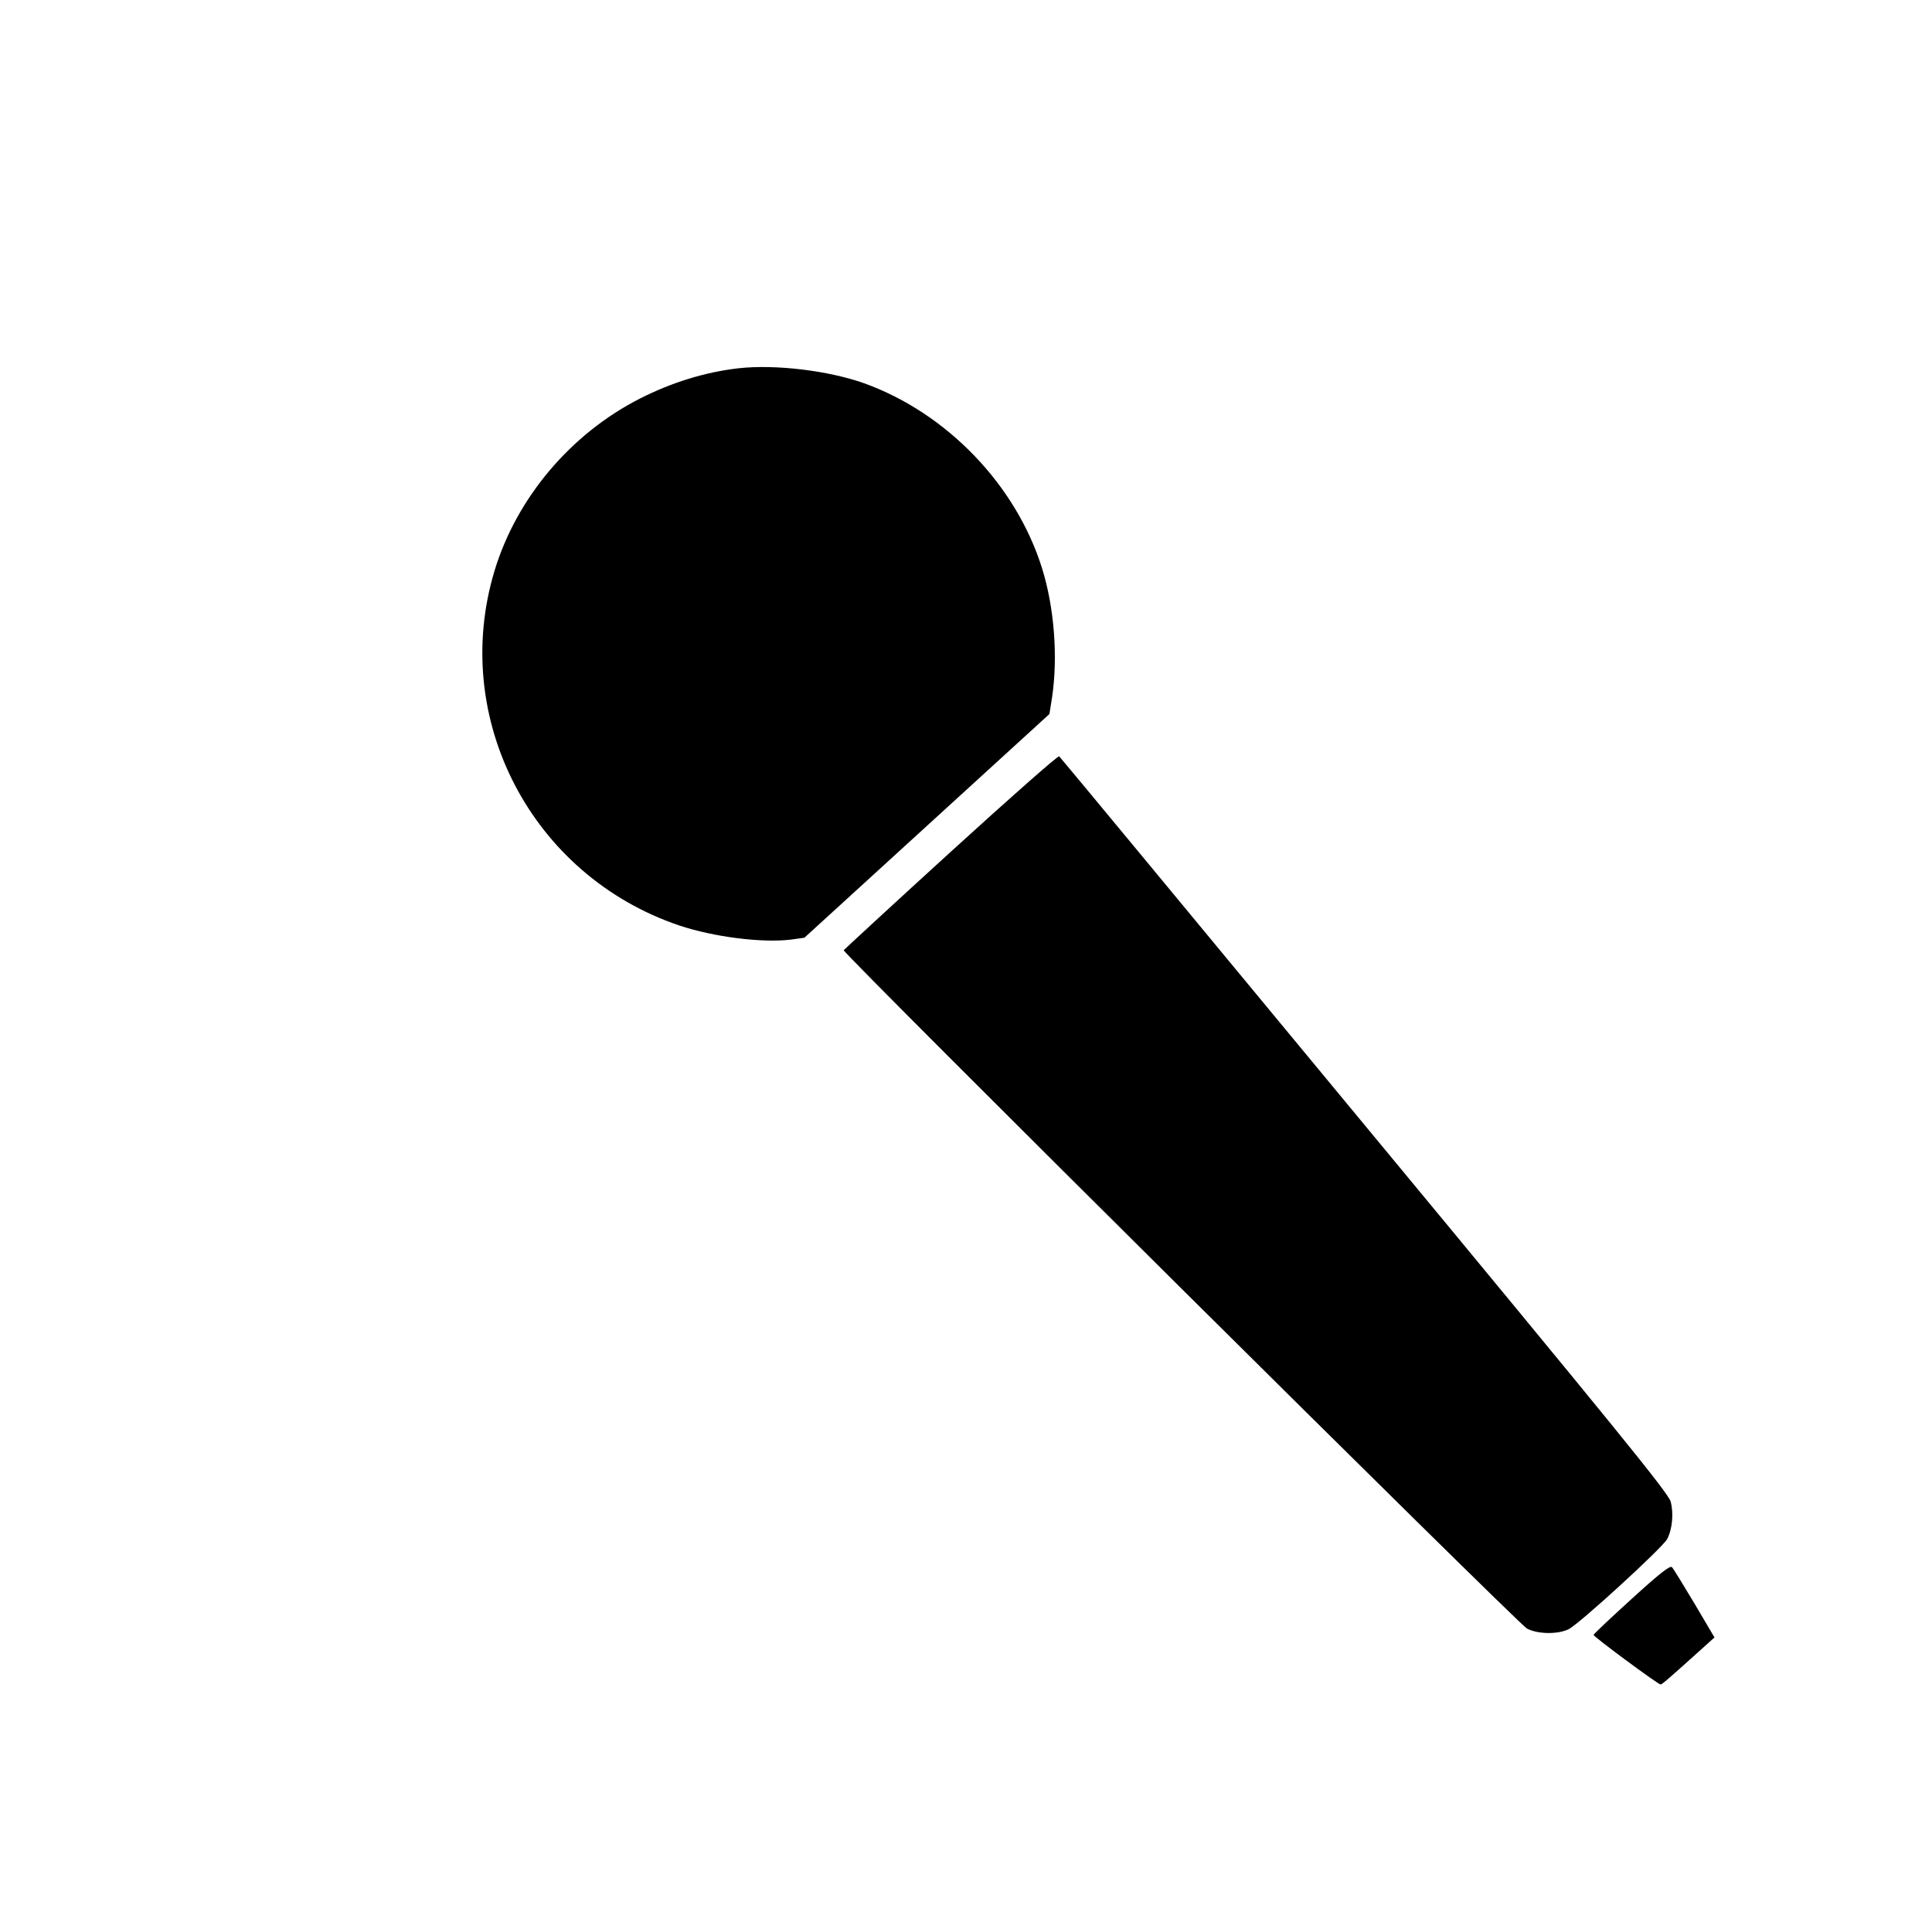 <svg xmlns="http://www.w3.org/2000/svg" width="850pt" height="846pt" viewBox="0 0 850 846" preserveAspectRatio="xMidYMid meet"><g transform="translate(0,846) scale(0.1,-0.1)" fill="#000000" stroke="none"><path d="M3249 6840 c-147 -17 -293 -62 -433 -133 -305 -155 -543 -437 -640 -757 -197 -650 162 -1341 812 -1561 152 -51 367 -78 494 -62 l57 8 539 492 539 492 12 76 c26 178 9 395 -45 567 -115 366 -419 681 -782 812 -158 56 -391 84 -553 66z"></path><path d="M4184 4714 c-258 -235 -470 -431 -472 -434 -5 -13 2968 -2964 3006 -2984 48 -25 135 -26 183 -3 47 23 414 359 434 397 23 45 29 114 15 165 -10 37 -240 320 -1347 1657 -734 887 -1338 1617 -1343 1621 -4 5 -218 -184 -476 -419z"></path><path d="M7178 1426 c-91 -83 -167 -154 -167 -158 -1 -7 284 -218 295 -218 6 0 35 25 186 161 l51 46 -88 149 c-49 82 -93 154 -99 160 -8 9 -55 -28 -178 -140z"></path></g></svg>